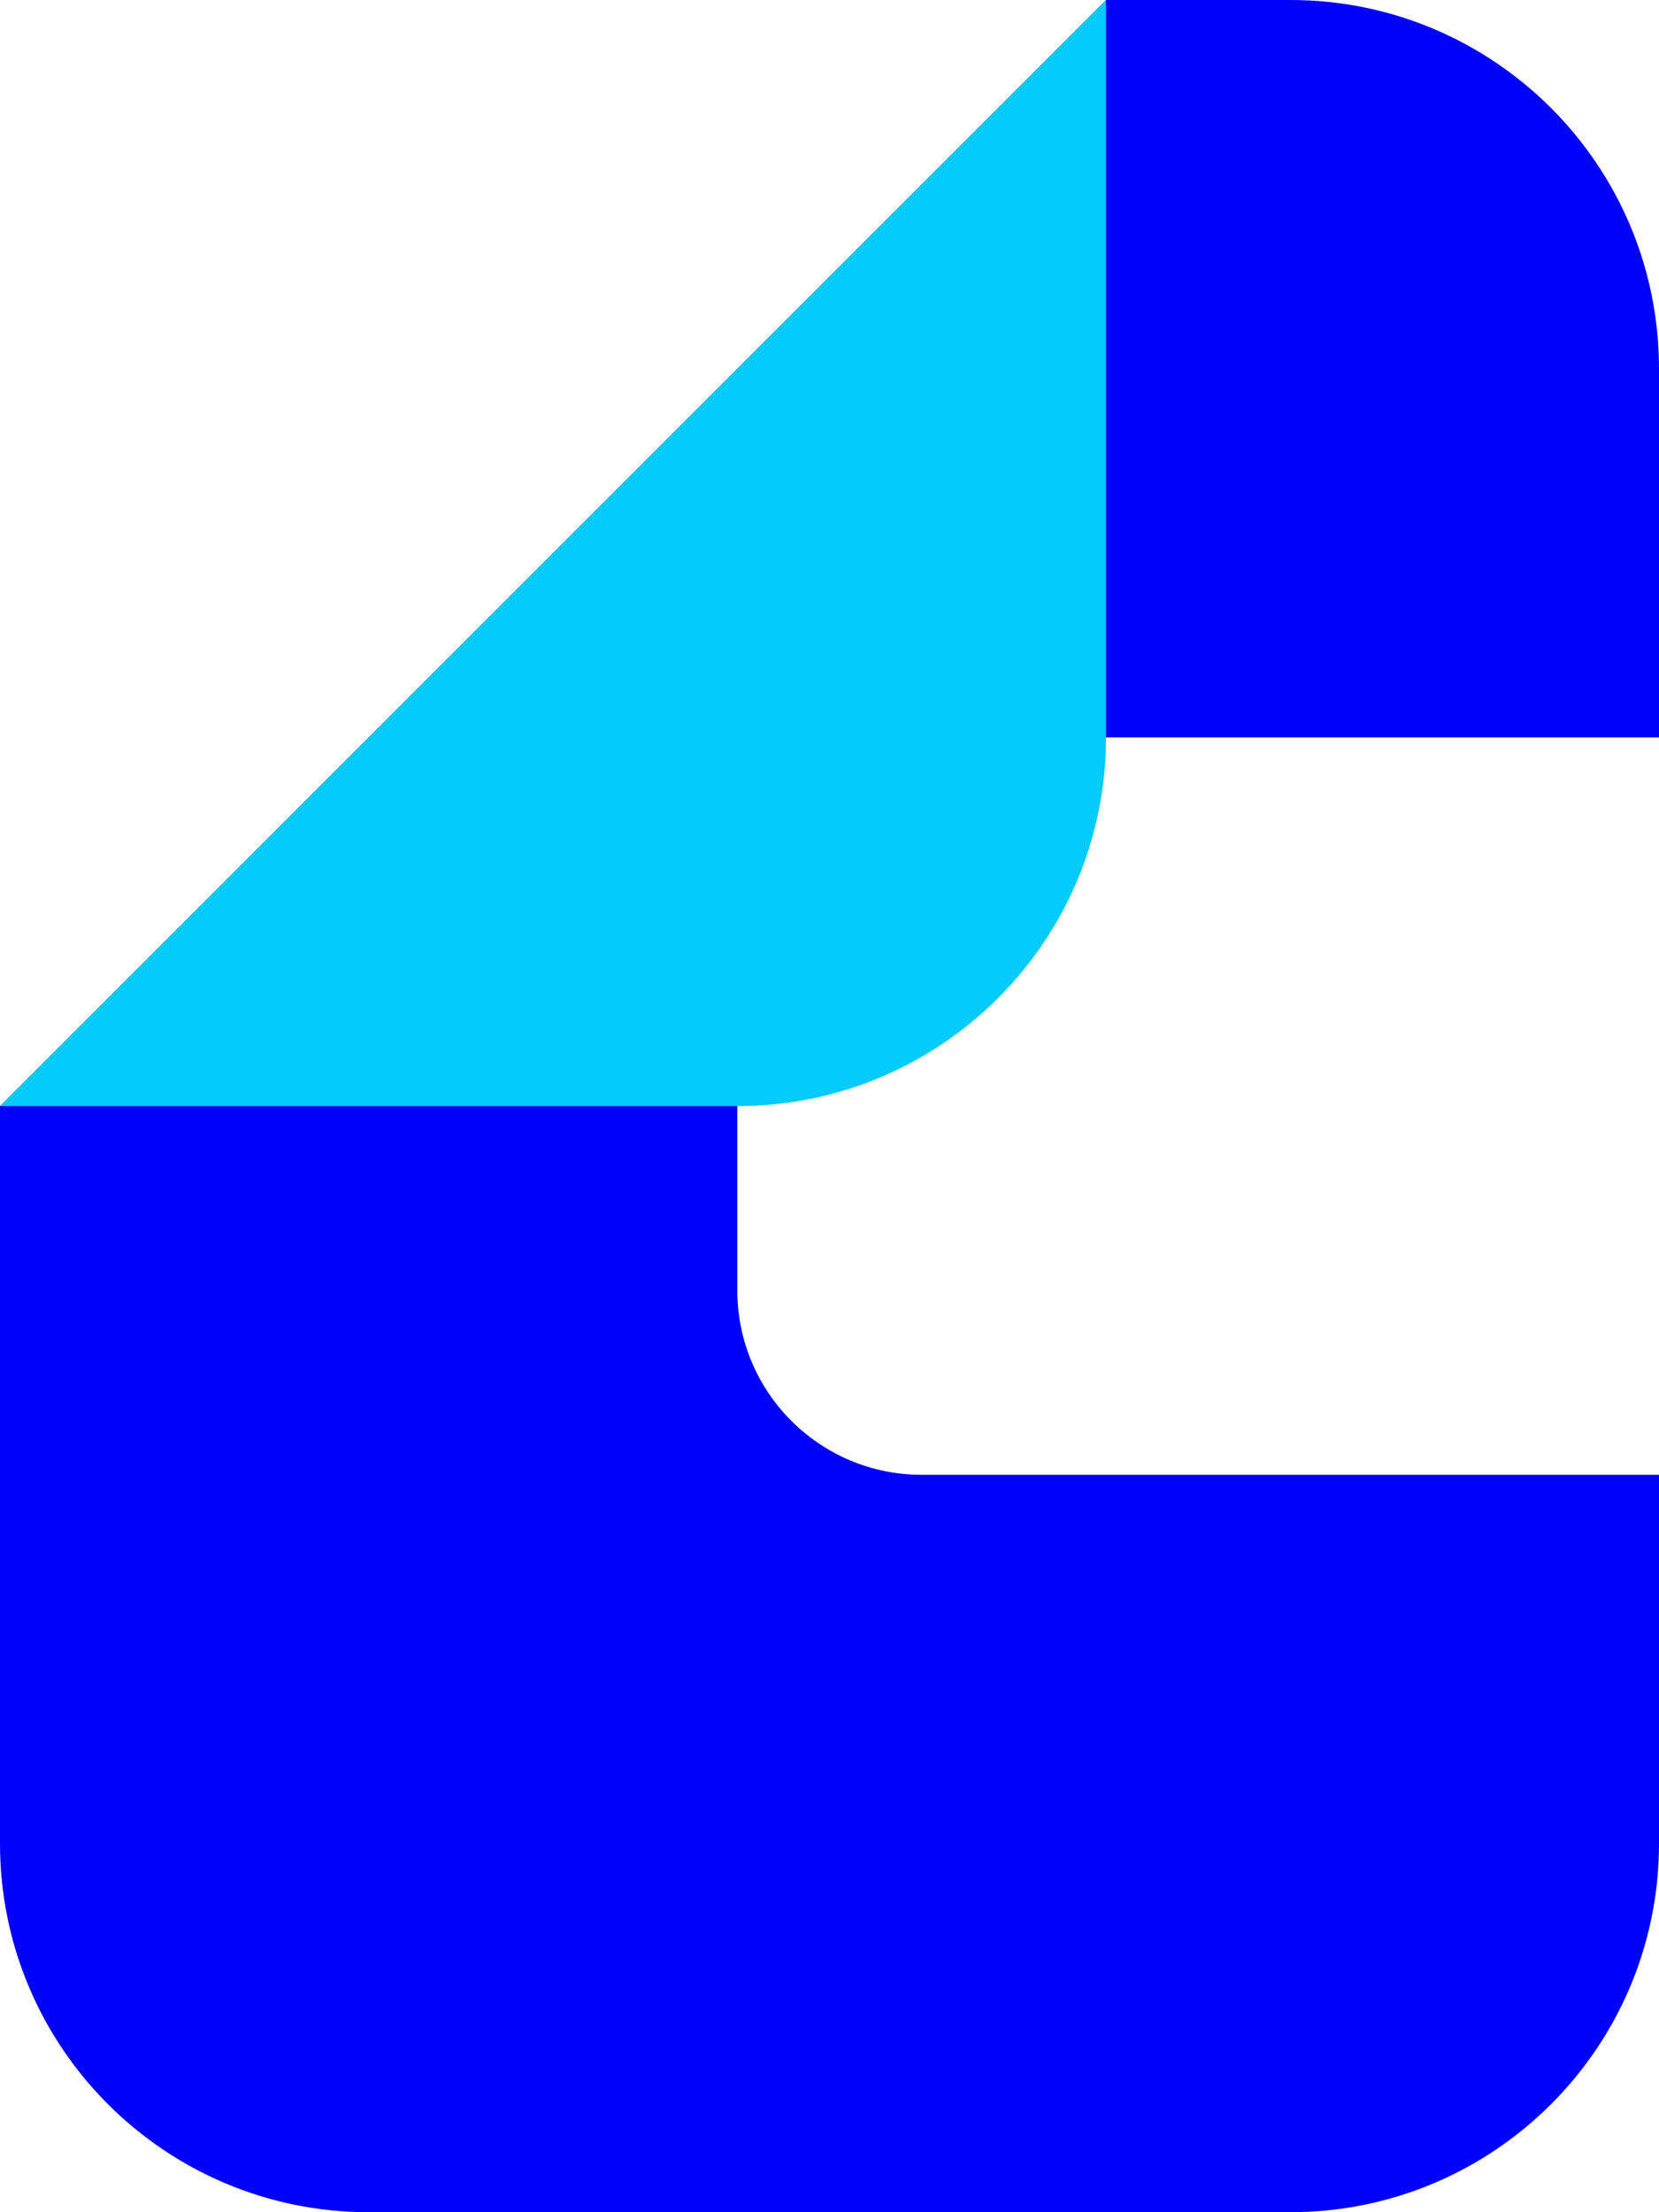 <?xml version="1.0" encoding="UTF-8"?>
<svg width="108px" height="144px" viewBox="0 0 108 144" version="1.1" xmlns="http://www.w3.org/2000/svg" xmlns:xlink="http://www.w3.org/1999/xlink">
    <title>logo</title>
    <g id="页面-1" stroke="none" stroke-width="1" fill="none" fill-rule="evenodd">
        <g id="画板" transform="translate(-46, -28)">
            <g id="logo" transform="translate(46, 28)">
                <path d="M72,0 L84,0 C97.255,0 108,10.745 108,24 L108,48 L48,48 L48,84 C48,90.627 53.373,96 60,96 L108,96 L108,96 L108,120 C108,133.255 97.255,144 84,144 L24,144 C10.745,144 0,133.255 0,120 L0,72 L72,0 Z" id="路径" fill="#0000FB"></path>
                <path d="M72,0 L72,48 C72,61.255 61.255,72 48,72 L0,72 L0,72 L72,0 Z" id="矩形备份-5" fill="#03CBFC"></path>
            </g>
        </g>
    </g>
</svg>